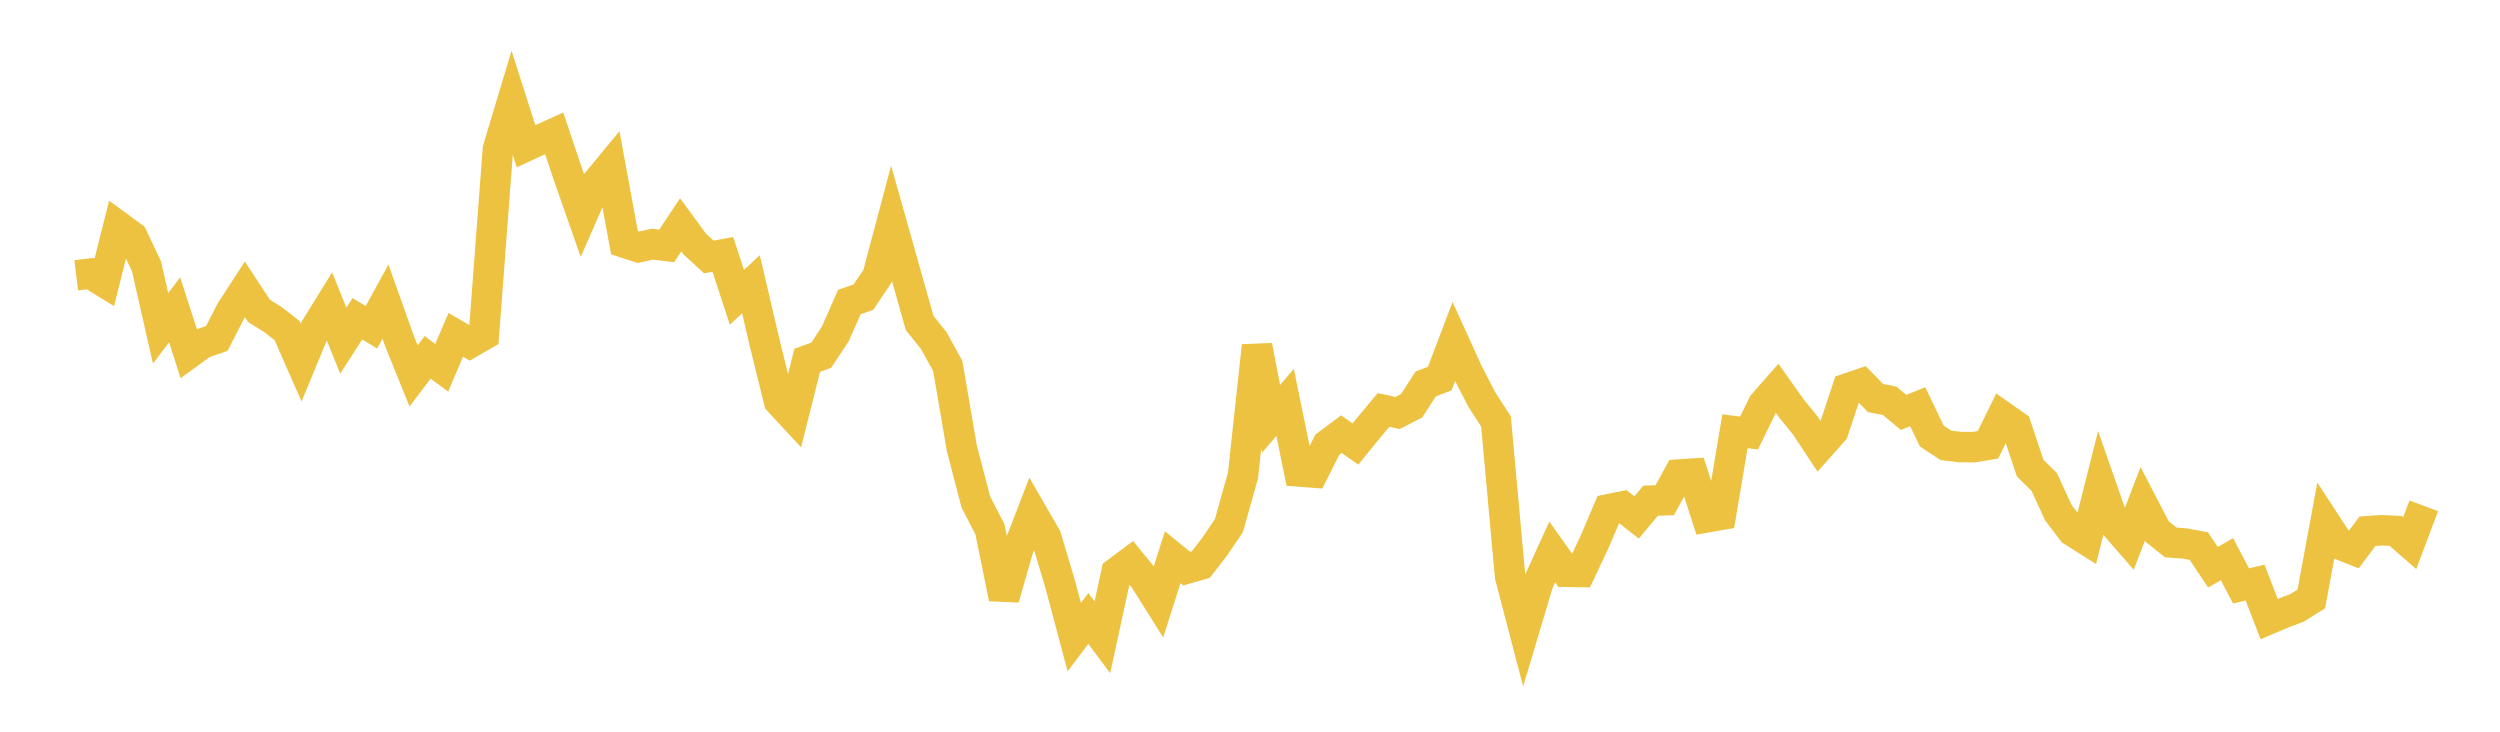 <svg width="164" height="48" xmlns="http://www.w3.org/2000/svg" xmlns:xlink="http://www.w3.org/1999/xlink"><path fill="none" stroke="rgb(237,194,64)" stroke-width="2" d="M5,18.06L5.922,17.95L6.844,18.517L7.766,14.848L8.689,15.524L9.611,17.472L10.533,21.539L11.455,20.324L12.377,23.189L13.299,22.519L14.222,22.204L15.144,20.402L16.066,18.984L16.988,20.39L17.91,20.967L18.832,21.687L19.754,23.788L20.677,21.557L21.599,20.069L22.521,22.348L23.443,20.913L24.365,21.469L25.287,19.789L26.21,22.378L27.132,24.659L28.054,23.443L28.976,24.132L29.898,21.964L30.82,22.502L31.743,21.969L32.665,9.775L33.587,6.707L34.509,9.594L35.431,9.165L36.353,8.747L37.275,11.49L38.198,14.123L39.12,12.013L40.042,10.896L40.964,15.918L41.886,16.219L42.808,16.016L43.731,16.135L44.653,14.752L45.575,16.01L46.497,16.857L47.419,16.689L48.341,19.505L49.263,18.647L50.186,22.595L51.108,26.32L52.03,27.313L52.952,23.639L53.874,23.3L54.796,21.906L55.719,19.814L56.641,19.492L57.563,18.12L58.485,14.65L59.407,17.917L60.329,21.191L61.251,22.337L62.174,24.01L63.096,29.405L64.018,32.938L64.94,34.72L65.862,39.248L66.784,36.045L67.707,33.646L68.629,35.244L69.551,38.333L70.473,41.794L71.395,40.568L72.317,41.803L73.24,37.55L74.162,36.862L75.084,37.993L76.006,39.461L76.928,36.554L77.85,37.301L78.772,37.038L79.695,35.842L80.617,34.481L81.539,31.197L82.461,22.686L83.383,27.473L84.305,26.4L85.228,30.929L86.15,31L87.072,29.172L87.994,28.481L88.916,29.128L89.838,27.996L90.76,26.891L91.683,27.094L92.605,26.616L93.527,25.186L94.449,24.834L95.371,22.409L96.293,24.436L97.216,26.227L98.138,27.651L99.06,37.793L99.982,41.321L100.904,38.234L101.826,36.209L102.749,37.509L103.671,37.525L104.593,35.574L105.515,33.408L106.437,33.22L107.359,33.946L108.281,32.842L109.204,32.818L110.126,31.132L111.048,31.071L111.97,33.937L112.892,33.776L113.814,28.29L114.737,28.405L115.659,26.52L116.581,25.472L117.503,26.776L118.425,27.91L119.347,29.304L120.269,28.263L121.192,25.482L122.114,25.168L123.036,26.112L123.958,26.292L124.88,27.055L125.802,26.681L126.725,28.602L127.647,29.215L128.569,29.327L129.491,29.334L130.413,29.177L131.335,27.299L132.257,27.948L133.18,30.711L134.102,31.617L135.024,33.626L135.946,34.835L136.868,35.417L137.79,31.754L138.713,34.403L139.635,35.466L140.557,33.069L141.479,34.844L142.401,35.583L143.323,35.653L144.246,35.824L145.168,37.21L146.09,36.683L147.012,38.439L147.934,38.218L148.856,40.61L149.778,40.22L150.701,39.87L151.623,39.287L152.545,34.295L153.467,35.708L154.389,36.073L155.311,34.847L156.234,34.786L157.156,34.828L158.078,35.631L159,33.181"></path></svg>